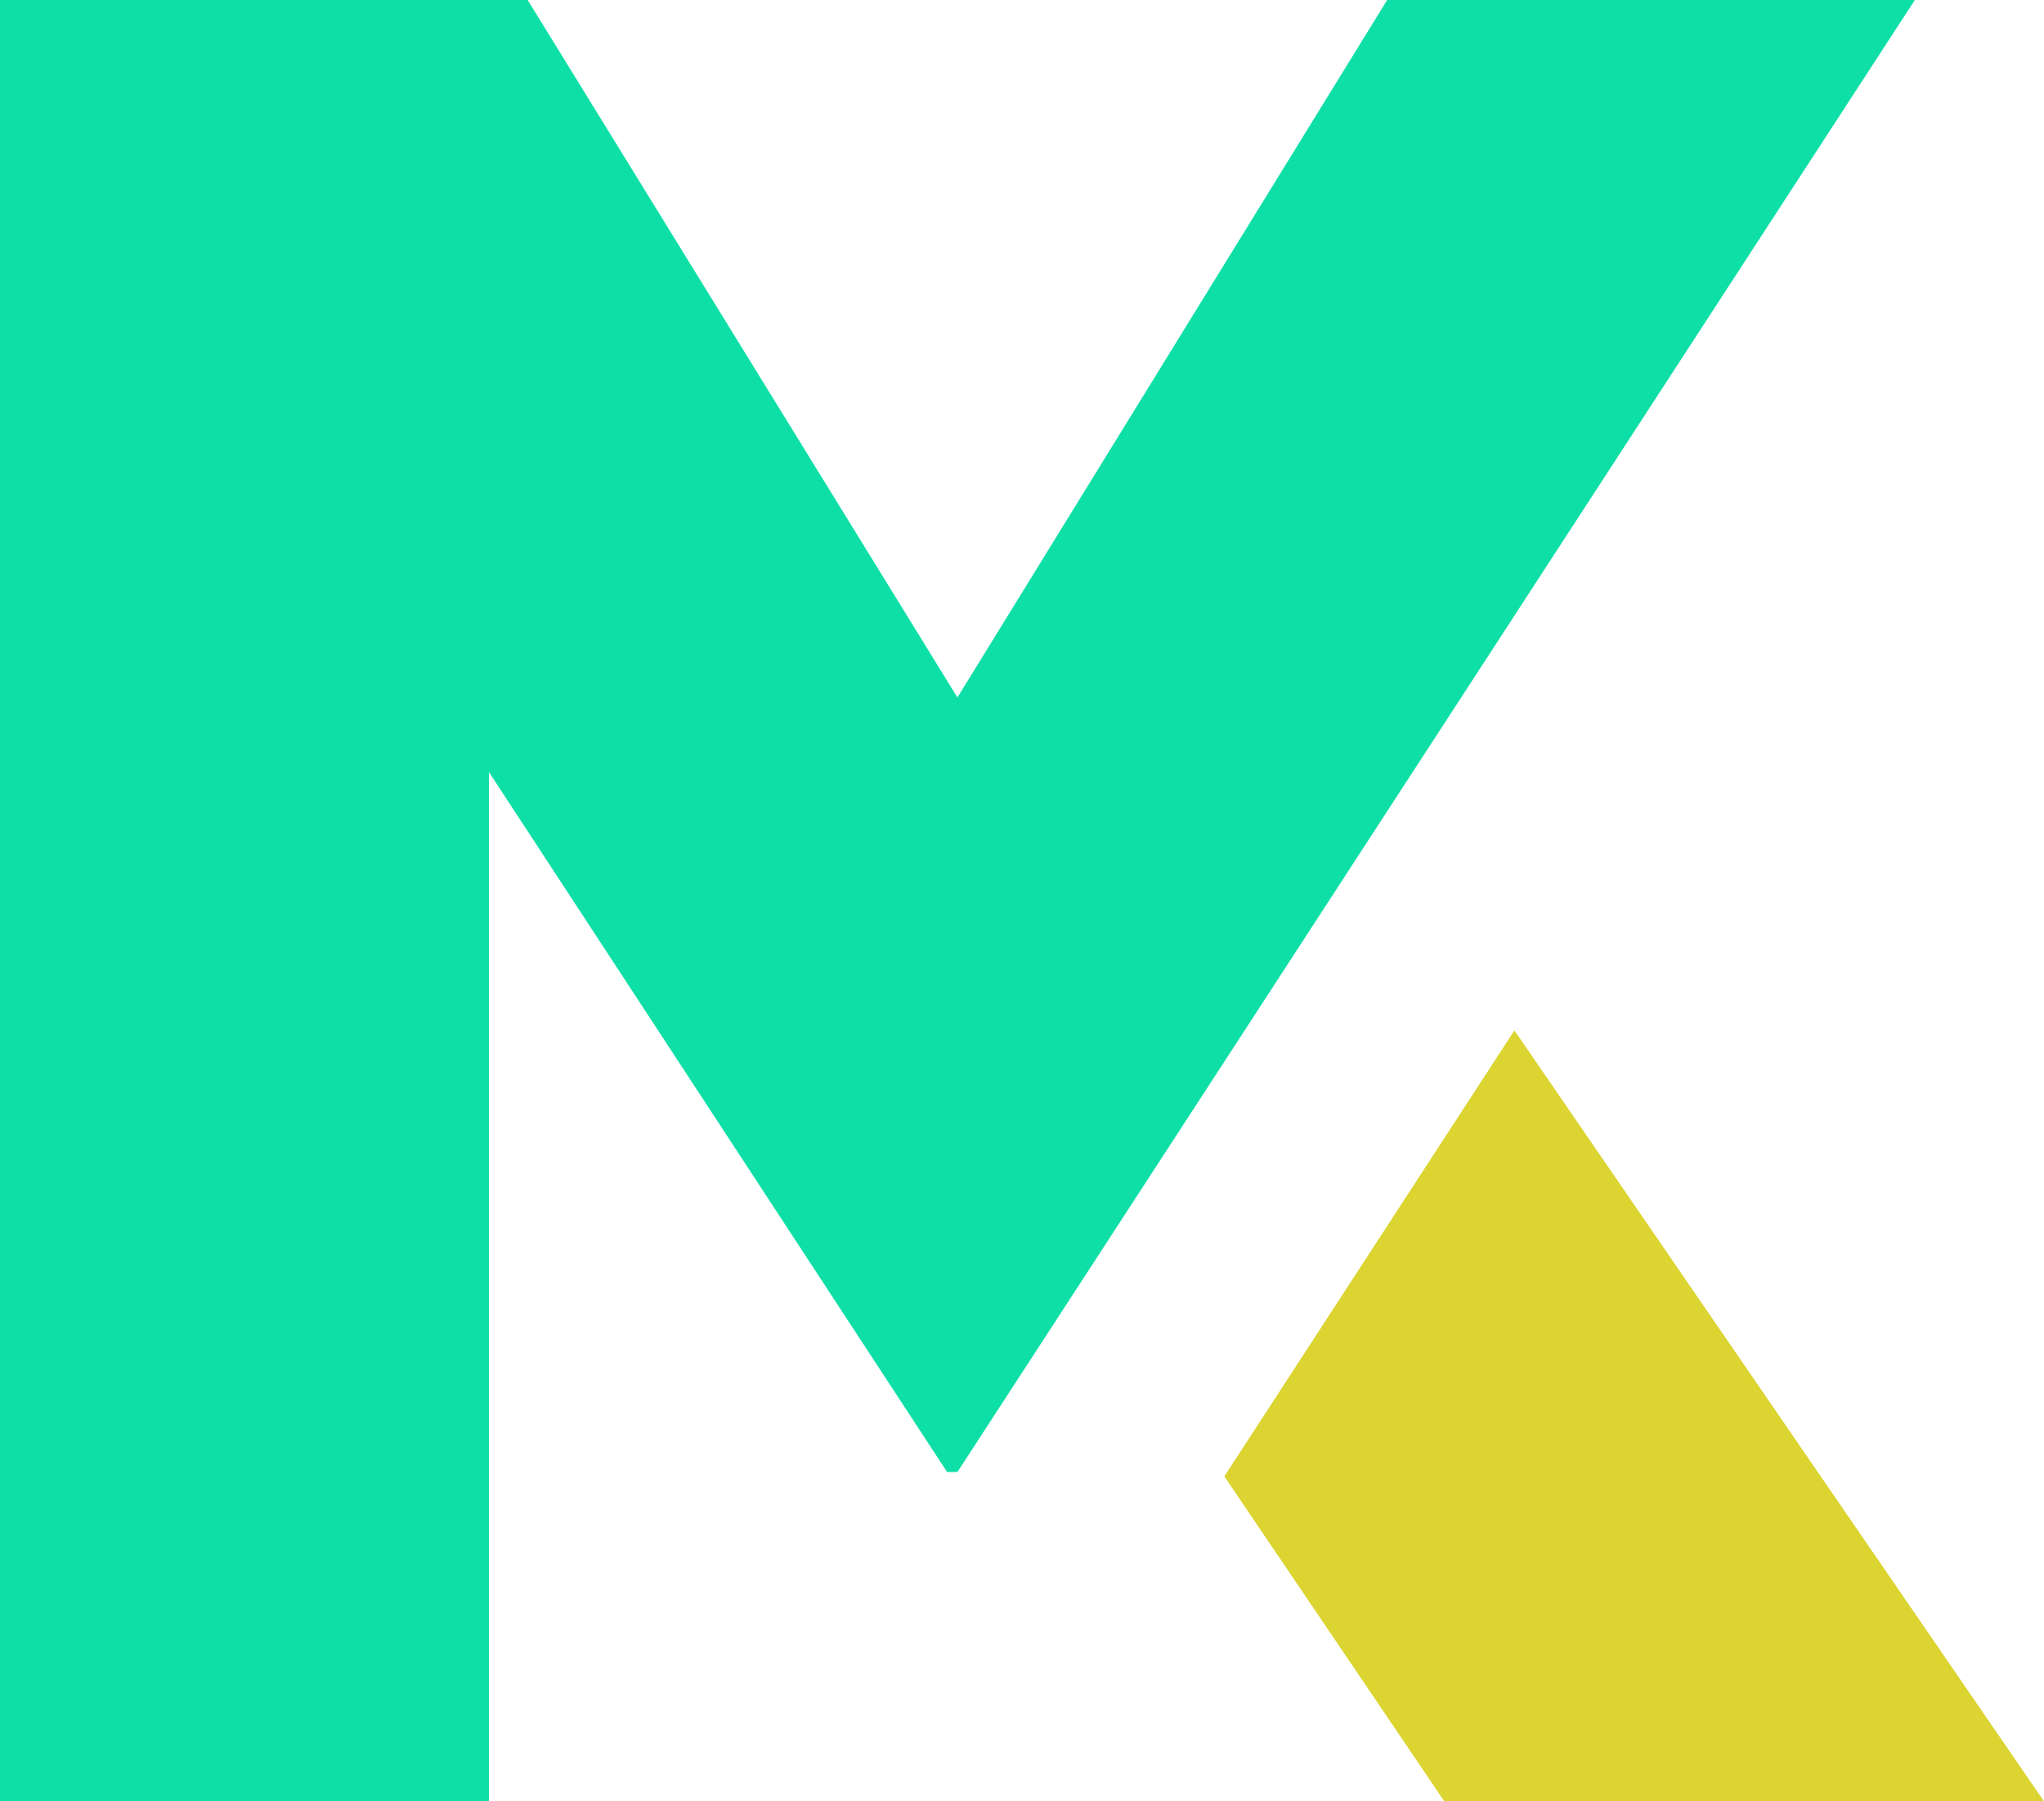 <?xml version="1.0" encoding="UTF-8" standalone="no"?><svg xmlns="http://www.w3.org/2000/svg" xmlns:xlink="http://www.w3.org/1999/xlink" fill="#000000" height="844" preserveAspectRatio="xMidYMid meet" version="1" viewBox="521.2 578.0 957.6 844.0" width="957.6" zoomAndPan="magnify"><g><g id="change1_1"><path d="M 1171.078 578 L 969.742 904.789 L 768.406 578 L 521.199 578 L 521.199 1422 L 750.27 1422 L 750.27 939.738 L 964.918 1267.699 L 969.742 1267.699 L 1418.289 578 L 1171.078 578" fill="#0ddfa7"/></g><g id="change2_1"><path d="M 1230.691 1060.789 L 1096.109 1267.699 L 1094.801 1269.75 L 1197.871 1422 L 1478.801 1422 L 1230.691 1060.789" fill="#dbd431"/></g></g></svg>